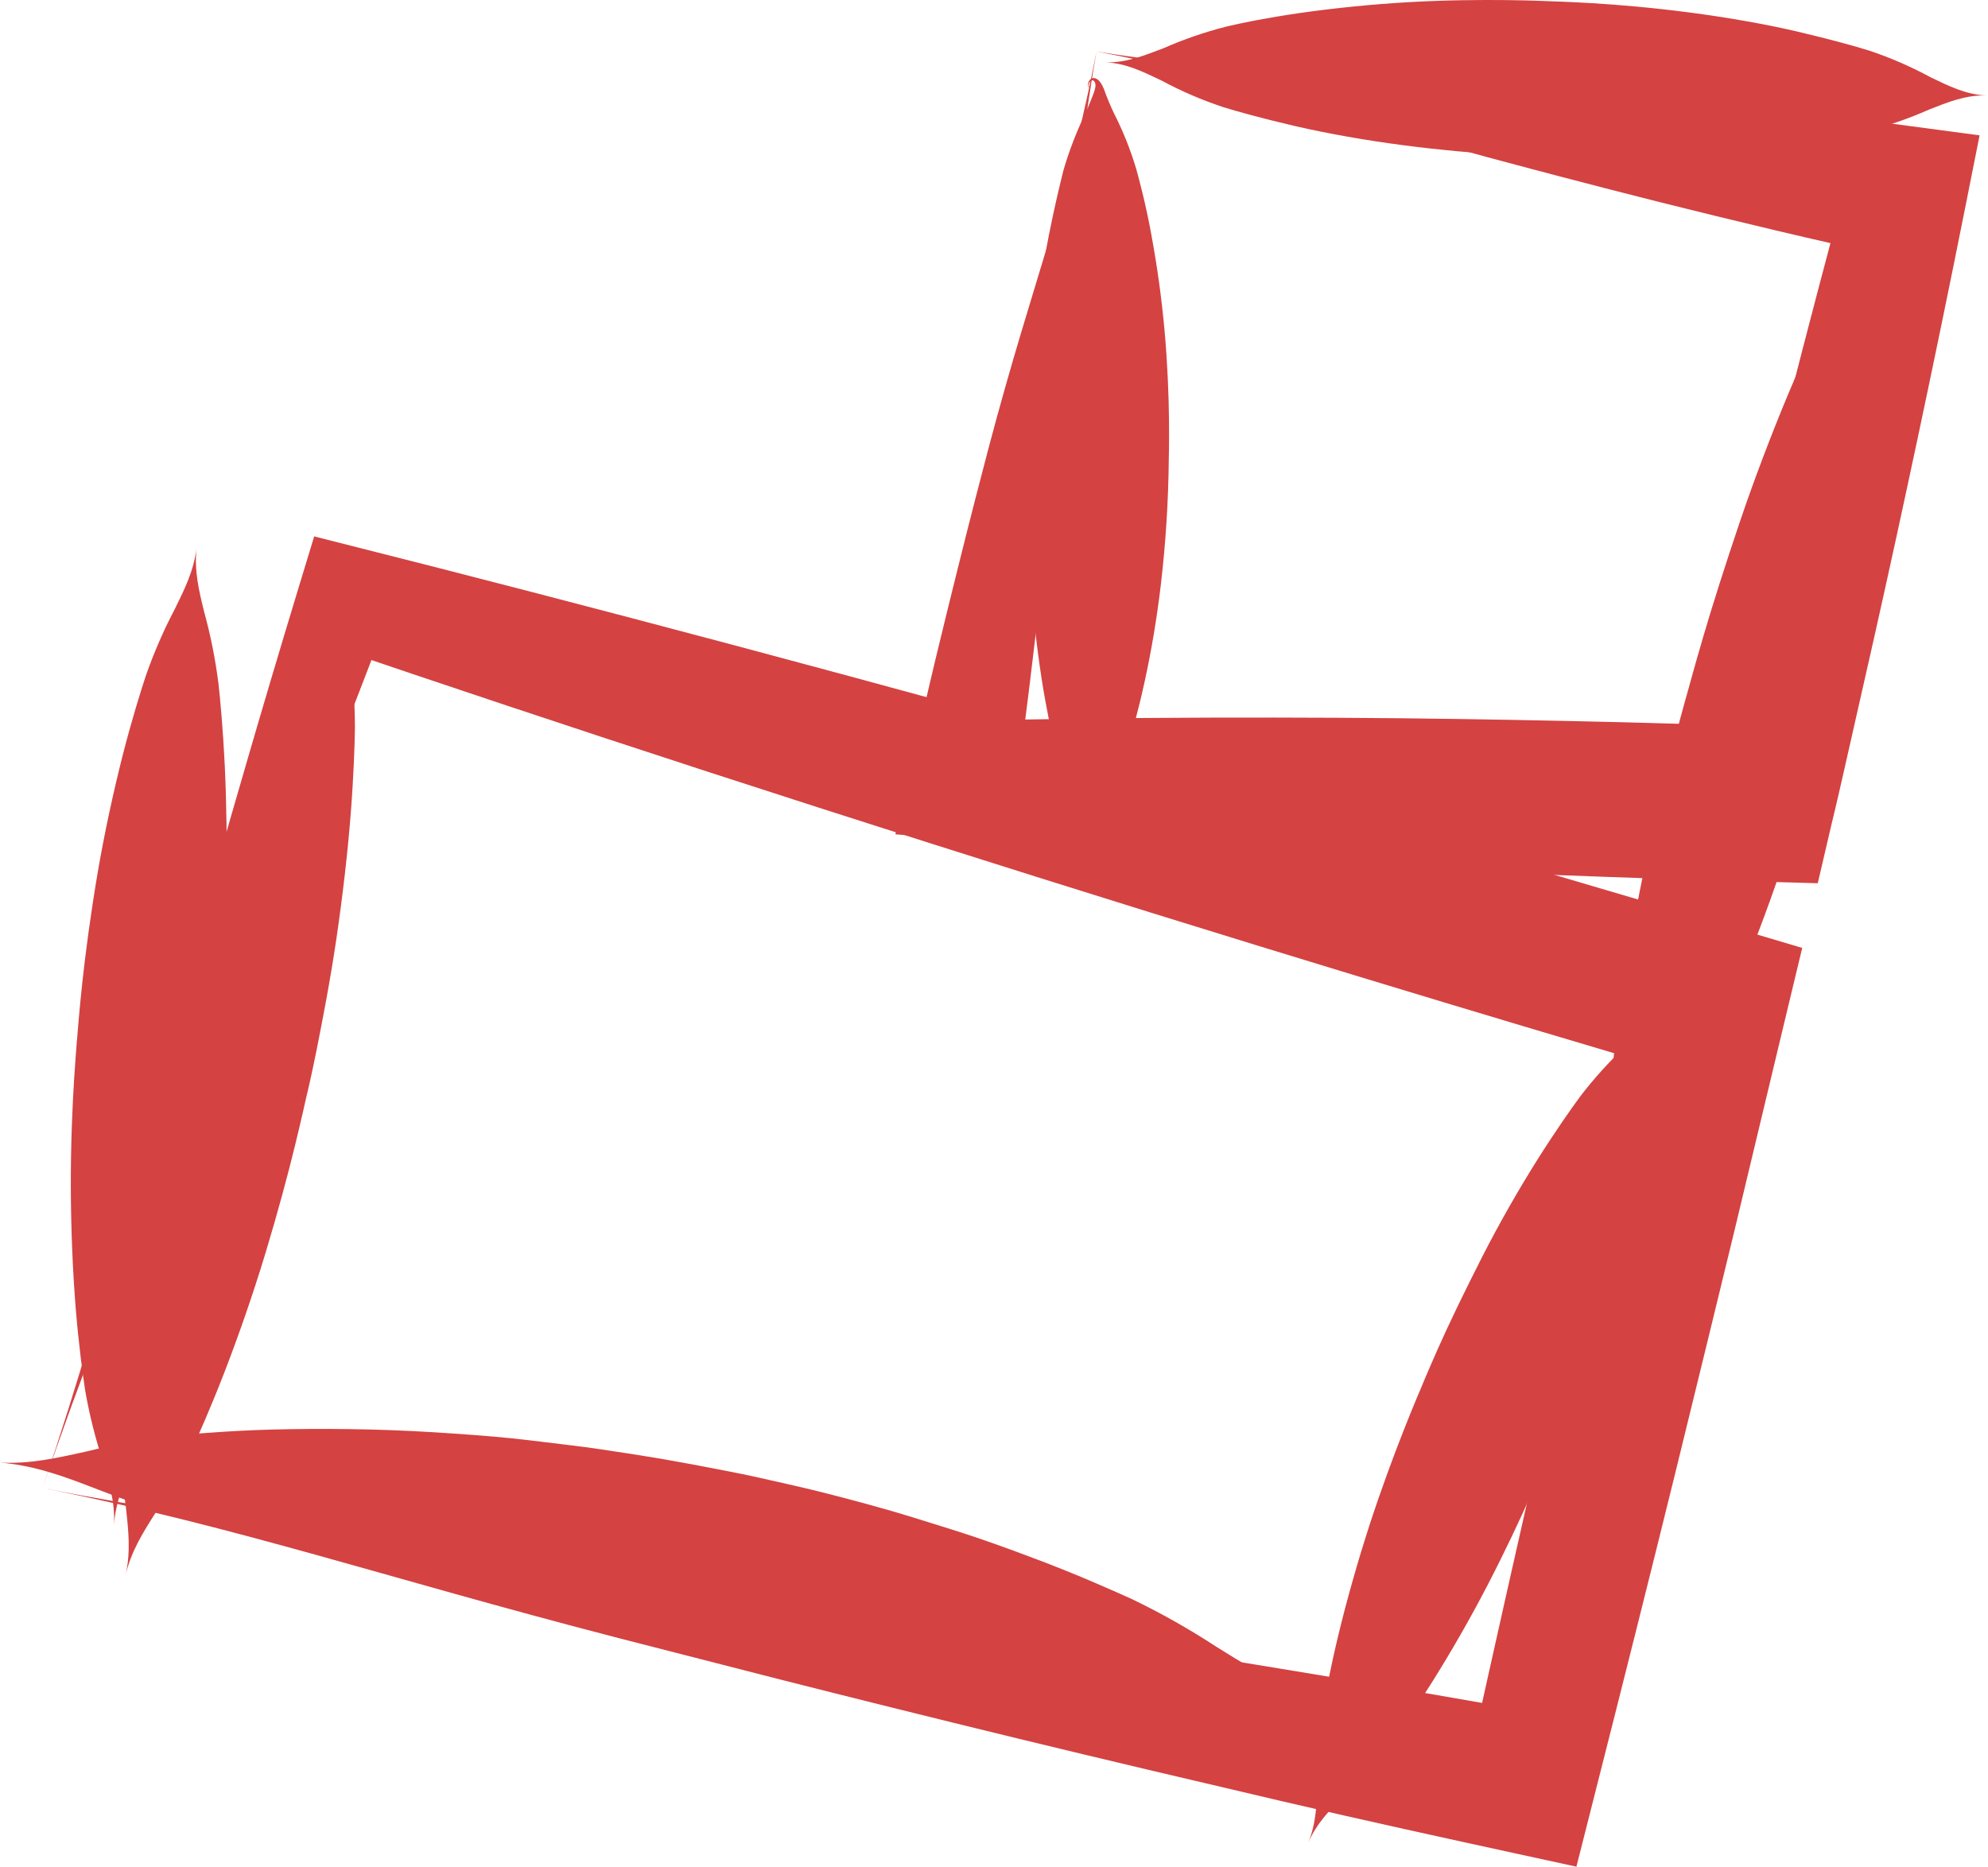 <?xml version="1.0" encoding="UTF-8"?> <svg xmlns="http://www.w3.org/2000/svg" width="82" height="77" viewBox="0 0 82 77" fill="none"> <path d="M1.753 61.388C3.299 56.841 4.863 52.907 6.546 48.846C8.229 44.785 10.044 40.64 12.111 35.465C12.444 34.621 12.878 33.521 13.507 31.909C14.135 30.298 14.955 28.204 16.038 25.348L13.704 26.679C17.738 28.055 23.214 29.889 29.169 31.827C35.124 33.766 41.563 35.81 47.488 37.652C53.413 39.494 58.858 41.142 62.814 42.325L69.234 44.236L69.999 44.458L67.974 40.588C67.943 40.712 67.221 43.781 65.914 49.316C65.273 52.087 64.491 55.471 63.579 59.411C62.667 63.351 61.661 67.859 60.552 72.863L63.631 70.687C60.942 70.209 57.743 69.652 54.352 69.088C50.962 68.523 47.378 67.948 43.921 67.422C40.465 66.895 37.137 66.4 34.279 65.99L27.494 65.025C22.271 64.294 18.017 63.811 13.971 63.293C9.926 62.775 6.067 62.231 1.754 61.38C6.045 62.239 9.407 63.134 13.014 64.133C16.621 65.133 20.432 66.254 25.507 67.57L32.195 69.284C35.047 70.007 38.418 70.848 41.971 71.712C45.523 72.576 49.258 73.454 52.824 74.288C56.389 75.122 59.776 75.859 62.627 76.48L65.023 77.001L65.706 74.305C66.967 69.342 68.089 64.868 69.056 60.944C70.023 57.02 70.84 53.643 71.514 50.881C72.839 45.355 73.574 42.287 73.602 42.162L74.337 39.102L71.571 38.281L70.806 38.059L64.379 36.166C60.417 35.018 54.963 33.438 48.99 31.747C43.017 30.057 36.518 28.279 30.481 26.669C24.445 25.06 18.87 23.618 14.751 22.581L12.959 22.127L12.416 23.912C11.446 27.099 10.758 29.441 10.24 31.219C9.722 32.996 9.377 34.204 9.108 35.132C7.489 40.815 6.421 45.157 5.37 49.179C4.319 53.202 3.286 56.862 1.753 61.388Z" fill="#D44242"></path> <path d="M45.22 2.124C47.821 2.61 50.397 3.244 52.936 4.024C55.469 4.758 58.093 5.603 61.308 6.472C62.755 6.863 65.384 7.562 68.435 8.332C69.961 8.715 71.587 9.112 73.254 9.507C74.921 9.902 76.595 10.281 78.221 10.636L76.237 7.284C74.504 13.693 72.91 19.98 71.768 24.664C71.188 27.003 70.732 28.947 70.405 30.296C70.079 31.646 69.911 32.393 69.909 32.401L72.829 29.966L71.162 29.913L68.004 29.822C66.033 29.768 63.275 29.706 60.127 29.658C56.979 29.61 53.453 29.592 49.925 29.602C46.397 29.612 42.891 29.659 39.793 29.732L41.901 32.648C42.304 29.691 42.61 27.119 42.852 25.011C43.093 22.904 43.265 21.267 43.374 20.204C43.748 16.617 43.923 13.637 44.168 10.769C44.379 7.869 44.732 4.983 45.227 2.123C44.729 4.739 44.082 7.319 43.29 9.849C42.552 12.316 41.704 14.962 40.755 18.561C40.478 19.618 40.04 21.291 39.492 23.503C38.943 25.715 38.26 28.474 37.539 31.725L36.932 34.415L39.642 34.631C42.728 34.886 46.228 35.144 49.752 35.366C53.277 35.588 56.796 35.778 59.939 35.918C63.082 36.058 65.839 36.16 67.811 36.225L70.968 36.324L72.634 36.369L74.978 36.434L75.561 33.936C75.561 33.936 75.747 33.185 76.052 31.83C76.357 30.474 76.801 28.527 77.332 26.174C78.389 21.465 79.754 15.114 81.055 8.588L81.653 5.583L79.067 5.238C77.242 4.993 75.358 4.755 73.513 4.536C71.669 4.317 69.865 4.118 68.199 3.948C64.867 3.606 62.103 3.368 60.607 3.247C57.275 2.975 54.77 2.918 52.443 2.815C50.023 2.748 47.611 2.517 45.22 2.124Z" fill="#D44242"></path> <path d="M14.421 24.135C14.186 25.085 13.729 25.817 13.244 26.589C12.674 27.433 12.162 28.322 11.713 29.25C11.441 29.836 10.924 31.011 10.359 32.468C9.795 33.925 9.191 35.655 8.681 37.329C8.171 39.004 7.737 40.618 7.446 41.804C7.155 42.991 6.982 43.779 6.982 43.779C6.982 43.779 6.791 44.551 6.547 45.763C6.304 46.974 5.984 48.616 5.725 50.358C5.466 52.099 5.261 53.936 5.136 55.506C5.012 57.077 4.974 58.382 4.964 59.035C4.967 60.083 5.043 61.127 5.191 62.16C5.293 63.088 5.397 63.965 5.191 64.923C5.426 63.974 5.885 63.242 6.372 62.471C6.944 61.628 7.457 60.739 7.906 59.811C8.178 59.224 8.698 58.05 9.262 56.593C9.826 55.136 10.43 53.407 10.938 51.731C11.446 50.056 11.879 48.442 12.168 47.255C12.457 46.068 12.629 45.279 12.629 45.279C12.629 45.279 12.821 44.507 13.062 43.295C13.303 42.083 13.623 40.441 13.879 38.699C14.136 36.956 14.346 35.121 14.468 33.55C14.59 31.979 14.632 30.675 14.64 30.021C14.638 28.974 14.564 27.93 14.418 26.898C14.319 25.97 14.217 25.094 14.421 24.135Z" fill="#D44242"></path> <path d="M0.003 60.332C2.54 60.552 4.193 61.722 7.164 62.492C7.966 62.724 9.583 63.116 11.527 63.58L14.672 64.283C15.771 64.522 16.901 64.747 18.007 64.965L21.187 65.58L23.894 66.079C25.449 66.365 26.458 66.521 26.458 66.521C26.458 66.521 27.461 66.712 29.018 66.978L31.721 67.42L34.922 67.91C36.036 68.065 37.174 68.23 38.286 68.373L41.48 68.764C43.486 68.978 45.123 69.142 45.949 69.205C48.996 69.472 50.91 68.912 53.384 69.552C52.16 69.197 51.21 68.575 50.182 67.936C49.05 67.196 47.877 66.534 46.669 65.954C45.896 65.608 44.355 64.909 42.417 64.194C41.457 63.833 40.404 63.451 39.308 63.108C38.212 62.765 37.087 62.405 35.973 62.102C34.859 61.799 33.773 61.51 32.759 61.282C31.745 61.053 30.811 60.834 30.019 60.687C28.431 60.375 27.402 60.199 27.402 60.199C27.402 60.199 26.373 60.02 24.772 59.784C23.972 59.66 23.026 59.562 21.996 59.431C20.965 59.301 19.847 59.213 18.701 59.134C17.555 59.054 16.384 58.994 15.24 58.967C14.097 58.94 12.989 58.937 11.968 58.954C9.929 58.98 8.25 59.128 7.413 59.195C6.096 59.34 4.787 59.572 3.494 59.891C2.358 60.136 1.274 60.396 0.003 60.332Z" fill="#D44242"></path> <path d="M45.615 2.572C46.465 2.614 47.167 2.968 47.91 3.323C48.726 3.762 49.574 4.127 50.444 4.415C50.991 4.588 52.086 4.891 53.417 5.2C54.748 5.508 56.331 5.788 57.854 5.987C59.377 6.187 60.81 6.312 61.875 6.376C62.94 6.44 63.632 6.462 63.632 6.462C63.632 6.462 64.323 6.497 65.392 6.511C66.462 6.525 67.913 6.516 69.435 6.429C70.957 6.341 72.553 6.178 73.919 5.983C75.285 5.787 76.389 5.561 76.948 5.424C77.839 5.199 78.714 4.898 79.564 4.522C80.334 4.219 81.062 3.918 81.914 3.938C81.065 3.896 80.366 3.54 79.623 3.183C78.81 2.743 77.966 2.376 77.098 2.087C76.553 1.915 75.458 1.612 74.125 1.3C72.793 0.988 71.211 0.714 69.688 0.515C68.165 0.315 66.726 0.194 65.666 0.131C64.606 0.069 63.905 0.051 63.905 0.051C63.905 0.051 63.217 0.016 62.144 0.004C61.072 -0.008 59.617 0.002 58.093 0.09C56.569 0.177 54.971 0.342 53.608 0.538C52.244 0.735 51.141 0.961 50.582 1.097C49.694 1.322 48.821 1.623 47.974 1.996C47.19 2.293 46.465 2.591 45.615 2.572Z" fill="#D44242"></path> <path d="M68.503 41.234C68.151 42.045 67.598 42.595 67.024 43.185C66.357 43.812 65.737 44.499 65.172 45.239C64.827 45.707 64.161 46.651 63.414 47.837C62.668 49.022 61.845 50.452 61.133 51.852C60.42 53.252 59.765 54.608 59.315 55.624C58.865 56.639 58.593 57.303 58.593 57.303C58.593 57.303 58.309 57.959 57.901 58.995C57.492 60.031 56.964 61.444 56.473 62.96C55.982 64.475 55.528 66.097 55.196 67.479C54.864 68.862 54.644 70.04 54.544 70.628C54.406 71.581 54.339 72.544 54.346 73.507C54.313 74.365 54.298 75.185 53.966 76.004C54.316 75.196 54.871 74.646 55.447 74.057C56.115 73.429 56.737 72.743 57.304 72.005C57.647 71.536 58.313 70.591 59.06 69.403C59.807 68.216 60.631 66.791 61.356 65.392C62.081 63.993 62.718 62.637 63.166 61.621C63.613 60.605 63.886 59.939 63.886 59.939C63.886 59.939 64.17 59.282 64.564 58.242C64.958 57.202 65.499 55.789 65.989 54.277C66.48 52.764 66.934 51.139 67.264 49.756C67.594 48.374 67.819 47.196 67.916 46.605C68.058 45.654 68.129 44.693 68.126 43.732C68.154 42.873 68.174 42.057 68.503 41.234Z" fill="#D44242"></path> <path d="M44.997 3.609C44.986 3.611 44.976 3.611 44.966 3.609C44.956 3.606 44.946 3.601 44.938 3.595C44.929 3.588 44.922 3.579 44.917 3.57C44.911 3.56 44.908 3.549 44.906 3.537C44.902 3.492 44.913 3.447 44.938 3.41C44.975 3.333 45.061 3.289 45.101 3.324C45.208 3.4 45.197 3.559 45.157 3.701C45.116 3.843 45.044 4.021 44.977 4.186C44.91 4.352 44.837 4.524 44.762 4.692C44.402 5.434 44.103 6.21 43.869 7.009C43.745 7.508 43.5 8.497 43.264 9.7C43.028 10.902 42.822 12.321 42.684 13.677C42.547 15.033 42.466 16.323 42.431 17.276C42.395 18.23 42.392 18.846 42.392 18.846C42.392 18.846 42.375 19.463 42.378 20.417C42.381 21.37 42.415 22.665 42.514 24.021C42.613 25.377 42.778 26.798 42.965 28.004C43.153 29.21 43.37 30.205 43.488 30.714C43.698 31.517 43.973 32.296 44.311 33.042C44.585 33.73 44.857 34.38 44.837 35.145C44.877 34.383 45.2 33.752 45.525 33.084C45.92 32.363 46.252 31.602 46.515 30.812C46.668 30.319 46.949 29.334 47.211 28.128C47.499 26.809 47.722 25.475 47.88 24.131C48.084 22.398 48.194 20.654 48.21 18.908C48.21 18.908 48.228 18.285 48.218 17.318C48.208 16.352 48.16 15.047 48.039 13.679C47.918 12.332 47.734 10.994 47.488 9.67C47.271 8.47 47.005 7.469 46.869 6.977C46.632 6.181 46.325 5.412 45.953 4.682C45.874 4.514 45.8 4.353 45.73 4.182C45.659 4.011 45.601 3.861 45.528 3.658C45.488 3.558 45.437 3.465 45.375 3.38C45.343 3.334 45.303 3.295 45.257 3.267C45.211 3.238 45.16 3.22 45.108 3.215C45.072 3.218 45.038 3.23 45.006 3.25C44.975 3.269 44.948 3.296 44.927 3.328C44.906 3.36 44.892 3.396 44.884 3.435C44.877 3.473 44.877 3.513 44.885 3.551C44.889 3.563 44.894 3.575 44.902 3.584C44.91 3.594 44.919 3.602 44.929 3.607C44.94 3.612 44.951 3.615 44.963 3.616C44.974 3.616 44.986 3.614 44.997 3.609Z" fill="#D44242"></path> <path d="M78.23 7.38C77.957 8.407 77.457 9.189 76.935 10.019C76.319 10.923 75.761 11.874 75.267 12.865C74.963 13.49 74.385 14.753 73.738 16.305C73.091 17.858 72.381 19.704 71.775 21.494C71.17 23.282 70.624 25 70.251 26.277C69.878 27.553 69.655 28.379 69.655 28.379C69.655 28.379 69.417 29.205 69.081 30.487C68.746 31.768 68.326 33.534 67.92 35.39C67.514 37.245 67.174 39.211 66.92 40.891C66.665 42.572 66.512 43.971 66.448 44.675C66.354 45.796 66.333 46.922 66.385 48.045C66.394 49.046 66.416 49.996 66.129 51.019C66.444 50.007 66.983 49.254 67.537 48.45C68.189 47.573 68.783 46.644 69.314 45.673C69.636 45.058 70.263 43.816 70.951 42.275C71.639 40.735 72.385 38.889 73.026 37.102C73.667 35.315 74.221 33.585 74.604 32.303C74.986 31.02 75.209 30.181 75.209 30.181C75.209 30.181 75.446 29.351 75.778 28.049C76.112 26.747 76.538 24.983 76.897 23.102C77.254 21.221 77.581 19.241 77.79 17.544C77.999 15.848 78.109 14.439 78.154 13.729C78.205 12.602 78.182 11.474 78.085 10.352C78.042 9.362 77.979 8.414 78.23 7.38Z" fill="#D44242"></path> <path d="M8.105 22.623C7.988 23.562 7.606 24.315 7.214 25.117C6.75 25.997 6.351 26.916 6.019 27.864C5.822 28.461 5.443 29.659 5.067 31.131C4.692 32.603 4.309 34.348 4.024 36.028C3.739 37.708 3.526 39.315 3.398 40.507C3.27 41.697 3.212 42.471 3.212 42.471C3.212 42.471 3.14 43.24 3.062 44.435C2.985 45.629 2.917 47.255 2.921 48.96C2.926 50.664 3 52.454 3.123 53.97C3.247 55.487 3.419 56.734 3.514 57.358C3.686 58.353 3.931 59.33 4.246 60.28C4.496 61.14 4.748 61.95 4.704 62.897C4.769 61.95 5.111 61.173 5.458 60.353C5.884 59.446 6.247 58.506 6.541 57.539C6.719 56.937 7.036 55.73 7.356 54.253C7.675 52.776 8.015 51.032 8.268 49.368C8.52 47.705 8.708 46.105 8.828 44.925C8.948 43.746 9.003 42.986 9.003 42.986C9.003 42.986 9.075 42.225 9.153 41.039C9.231 39.854 9.33 38.248 9.348 36.547C9.365 34.846 9.344 33.083 9.271 31.573C9.197 30.061 9.081 28.817 9.01 28.191C8.883 27.191 8.687 26.204 8.421 25.24C8.212 24.392 8.008 23.565 8.105 22.623Z" fill="#D44242"></path> </svg> 